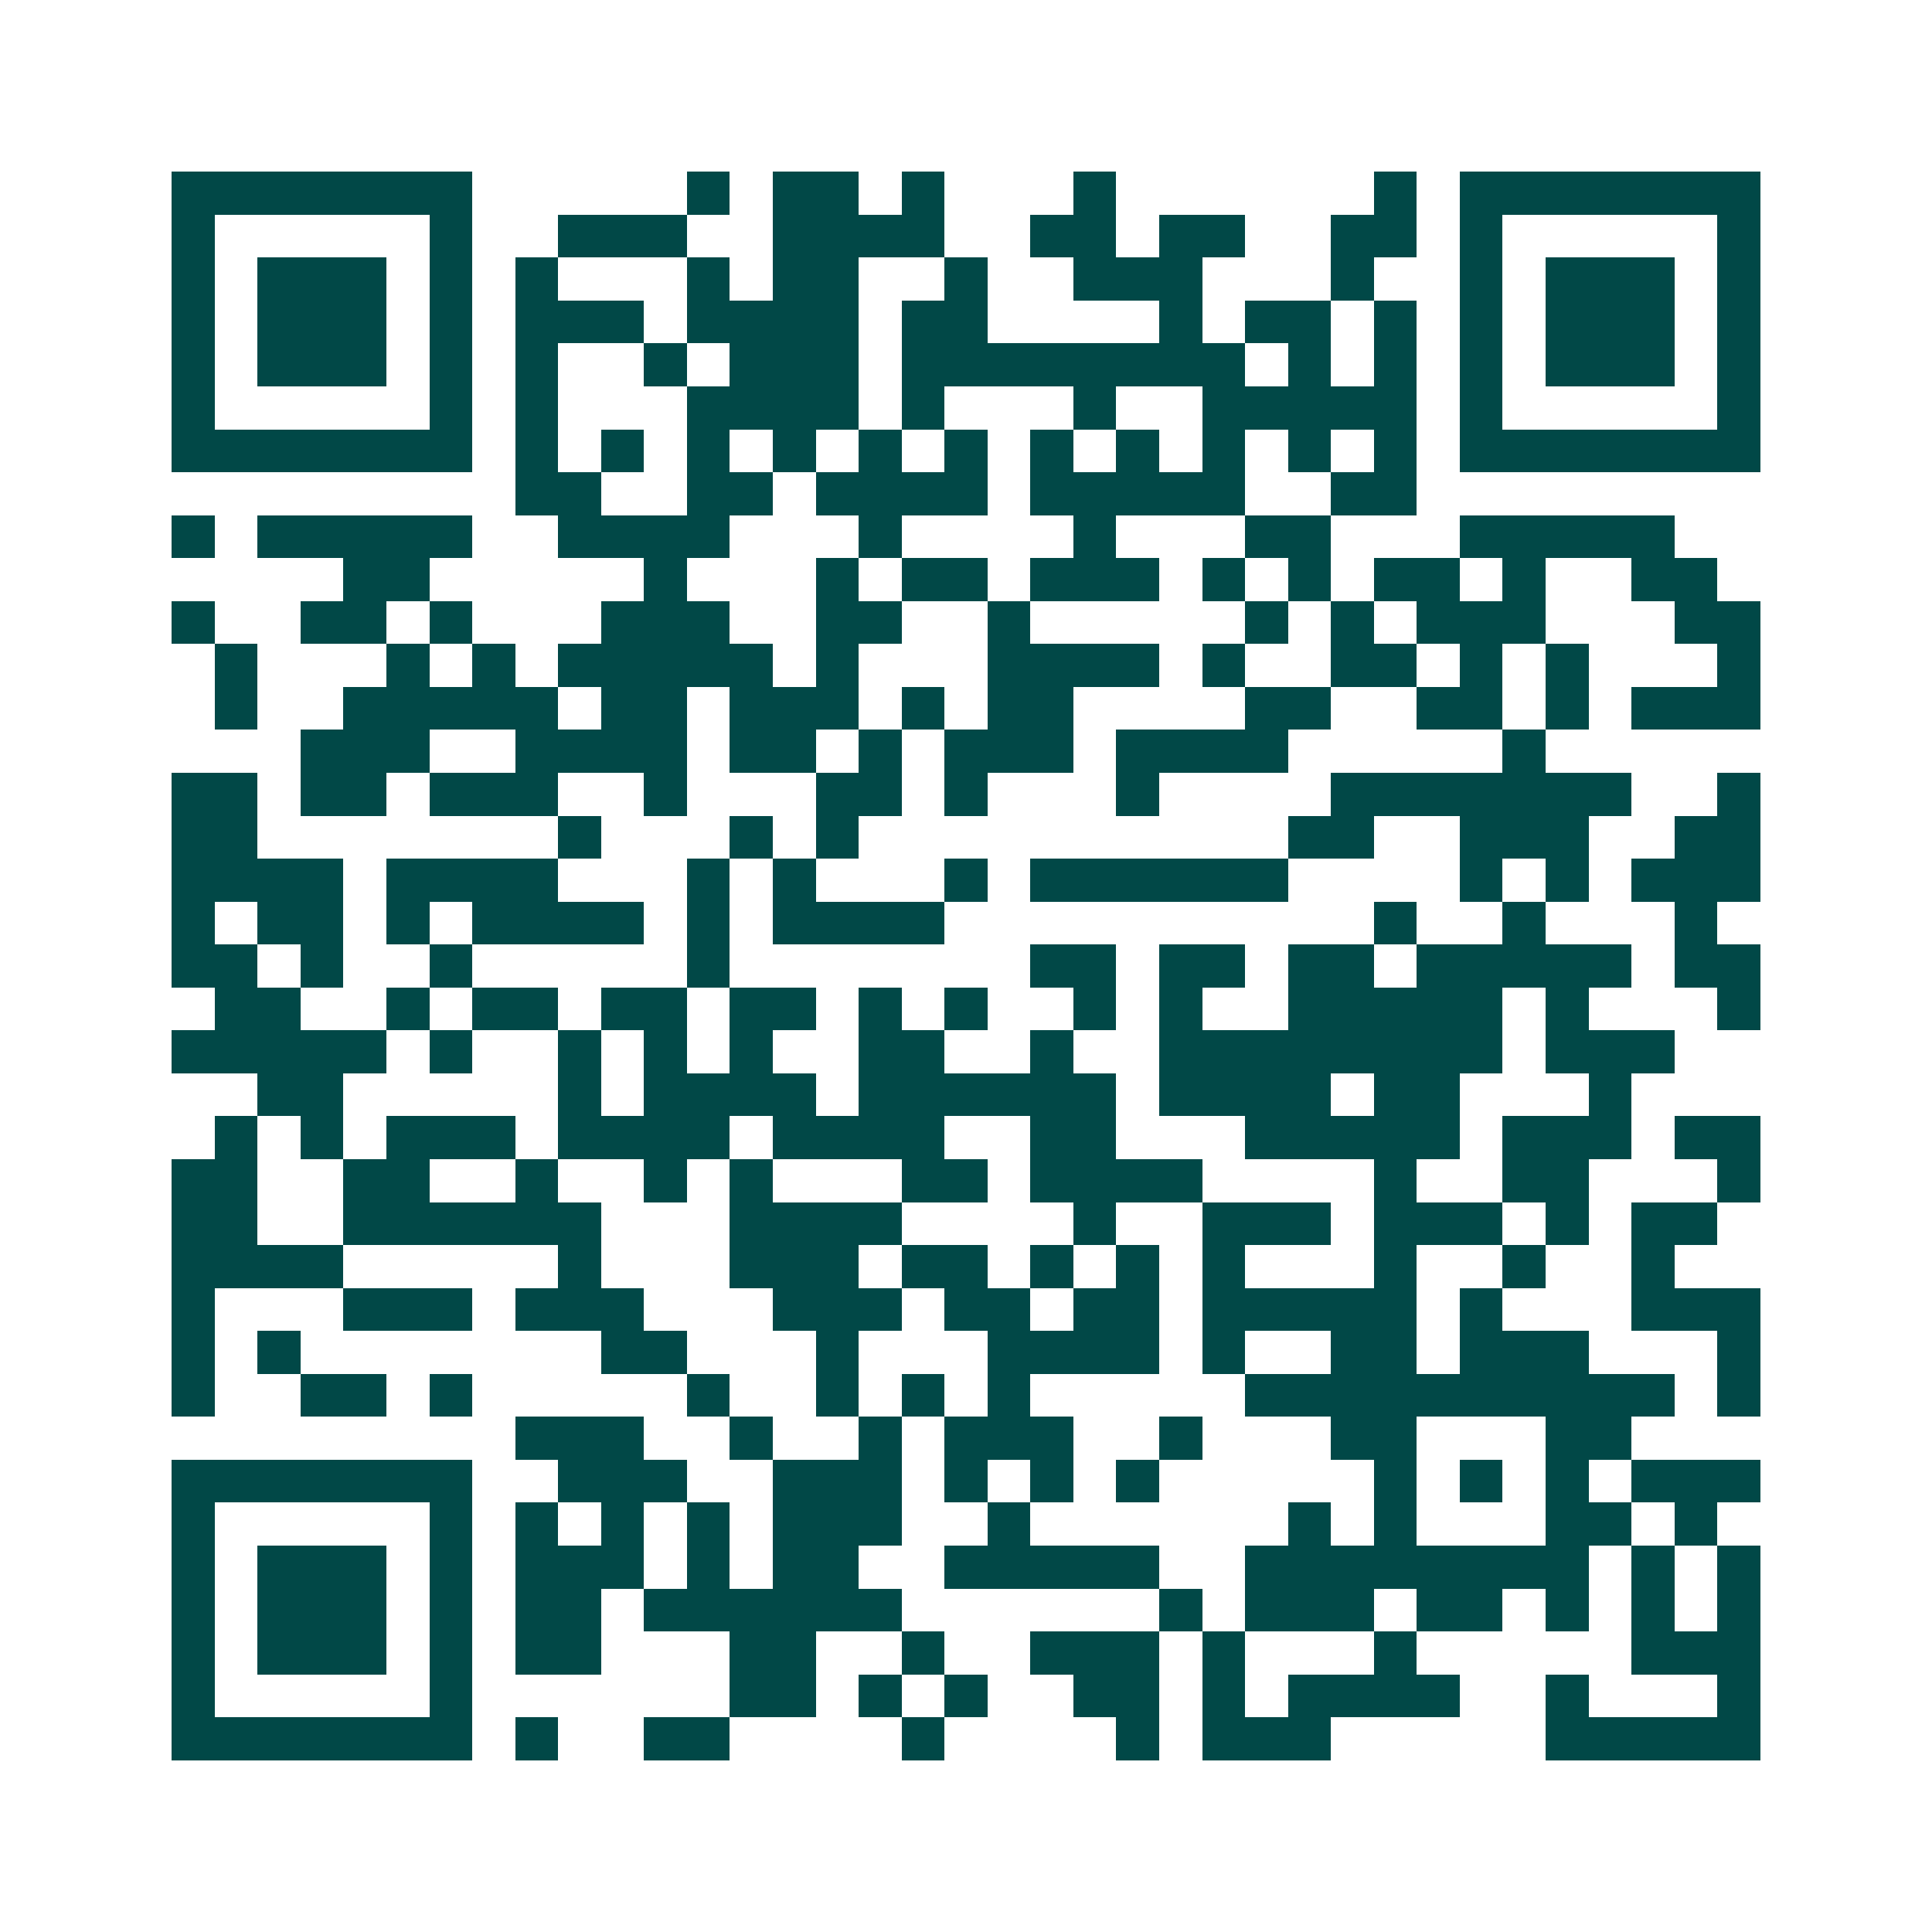 <svg xmlns="http://www.w3.org/2000/svg" width="200" height="200" viewBox="0 0 45 45" shape-rendering="crispEdges"><path fill="#ffffff" d="M0 0h45v45H0z"/><path stroke="#014847" d="M4 4.5h7m5 0h1m1 0h2m1 0h1m3 0h1m6 0h1m1 0h7M4 5.5h1m5 0h1m2 0h3m2 0h4m2 0h2m1 0h2m2 0h2m1 0h1m5 0h1M4 6.5h1m1 0h3m1 0h1m1 0h1m3 0h1m1 0h2m2 0h1m2 0h3m3 0h1m2 0h1m1 0h3m1 0h1M4 7.5h1m1 0h3m1 0h1m1 0h3m1 0h4m1 0h2m4 0h1m1 0h2m1 0h1m1 0h1m1 0h3m1 0h1M4 8.5h1m1 0h3m1 0h1m1 0h1m2 0h1m1 0h3m1 0h8m1 0h1m1 0h1m1 0h1m1 0h3m1 0h1M4 9.5h1m5 0h1m1 0h1m3 0h4m1 0h1m3 0h1m2 0h5m1 0h1m5 0h1M4 10.5h7m1 0h1m1 0h1m1 0h1m1 0h1m1 0h1m1 0h1m1 0h1m1 0h1m1 0h1m1 0h1m1 0h1m1 0h7M12 11.5h2m2 0h2m1 0h4m1 0h5m2 0h2M4 12.5h1m1 0h5m2 0h4m3 0h1m4 0h1m3 0h2m3 0h5M8 13.5h2m5 0h1m3 0h1m1 0h2m1 0h3m1 0h1m1 0h1m1 0h2m1 0h1m2 0h2M4 14.5h1m2 0h2m1 0h1m3 0h3m2 0h2m2 0h1m5 0h1m1 0h1m1 0h3m3 0h2M5 15.5h1m3 0h1m1 0h1m1 0h5m1 0h1m3 0h4m1 0h1m2 0h2m1 0h1m1 0h1m3 0h1M5 16.5h1m2 0h5m1 0h2m1 0h3m1 0h1m1 0h2m4 0h2m2 0h2m1 0h1m1 0h3M7 17.5h3m2 0h4m1 0h2m1 0h1m1 0h3m1 0h4m5 0h1M4 18.5h2m1 0h2m1 0h3m2 0h1m3 0h2m1 0h1m3 0h1m4 0h7m2 0h1M4 19.5h2m7 0h1m3 0h1m1 0h1m10 0h2m2 0h3m2 0h2M4 20.5h4m1 0h4m3 0h1m1 0h1m3 0h1m1 0h6m4 0h1m1 0h1m1 0h3M4 21.5h1m1 0h2m1 0h1m1 0h4m1 0h1m1 0h4m10 0h1m2 0h1m3 0h1M4 22.5h2m1 0h1m2 0h1m5 0h1m7 0h2m1 0h2m1 0h2m1 0h5m1 0h2M5 23.5h2m2 0h1m1 0h2m1 0h2m1 0h2m1 0h1m1 0h1m2 0h1m1 0h1m2 0h5m1 0h1m3 0h1M4 24.5h5m1 0h1m2 0h1m1 0h1m1 0h1m2 0h2m2 0h1m2 0h8m1 0h3M6 25.5h2m5 0h1m1 0h4m1 0h6m1 0h4m1 0h2m3 0h1M5 26.5h1m1 0h1m1 0h3m1 0h4m1 0h4m2 0h2m3 0h5m1 0h3m1 0h2M4 27.5h2m2 0h2m2 0h1m2 0h1m1 0h1m3 0h2m1 0h4m4 0h1m2 0h2m3 0h1M4 28.5h2m2 0h6m3 0h4m4 0h1m2 0h3m1 0h3m1 0h1m1 0h2M4 29.5h4m5 0h1m3 0h3m1 0h2m1 0h1m1 0h1m1 0h1m3 0h1m2 0h1m2 0h1M4 30.5h1m3 0h3m1 0h3m3 0h3m1 0h2m1 0h2m1 0h5m1 0h1m3 0h3M4 31.5h1m1 0h1m7 0h2m3 0h1m3 0h4m1 0h1m2 0h2m1 0h3m3 0h1M4 32.5h1m2 0h2m1 0h1m5 0h1m2 0h1m1 0h1m1 0h1m5 0h10m1 0h1M12 33.5h3m2 0h1m2 0h1m1 0h3m2 0h1m3 0h2m3 0h2M4 34.5h7m2 0h3m2 0h3m1 0h1m1 0h1m1 0h1m5 0h1m1 0h1m1 0h1m1 0h3M4 35.5h1m5 0h1m1 0h1m1 0h1m1 0h1m1 0h3m2 0h1m6 0h1m1 0h1m3 0h2m1 0h1M4 36.5h1m1 0h3m1 0h1m1 0h3m1 0h1m1 0h2m2 0h5m2 0h8m1 0h1m1 0h1M4 37.5h1m1 0h3m1 0h1m1 0h2m1 0h6m6 0h1m1 0h3m1 0h2m1 0h1m1 0h1m1 0h1M4 38.5h1m1 0h3m1 0h1m1 0h2m3 0h2m2 0h1m2 0h3m1 0h1m3 0h1m5 0h3M4 39.5h1m5 0h1m6 0h2m1 0h1m1 0h1m2 0h2m1 0h1m1 0h4m2 0h1m3 0h1M4 40.5h7m1 0h1m2 0h2m4 0h1m4 0h1m1 0h3m5 0h5"/></svg>
